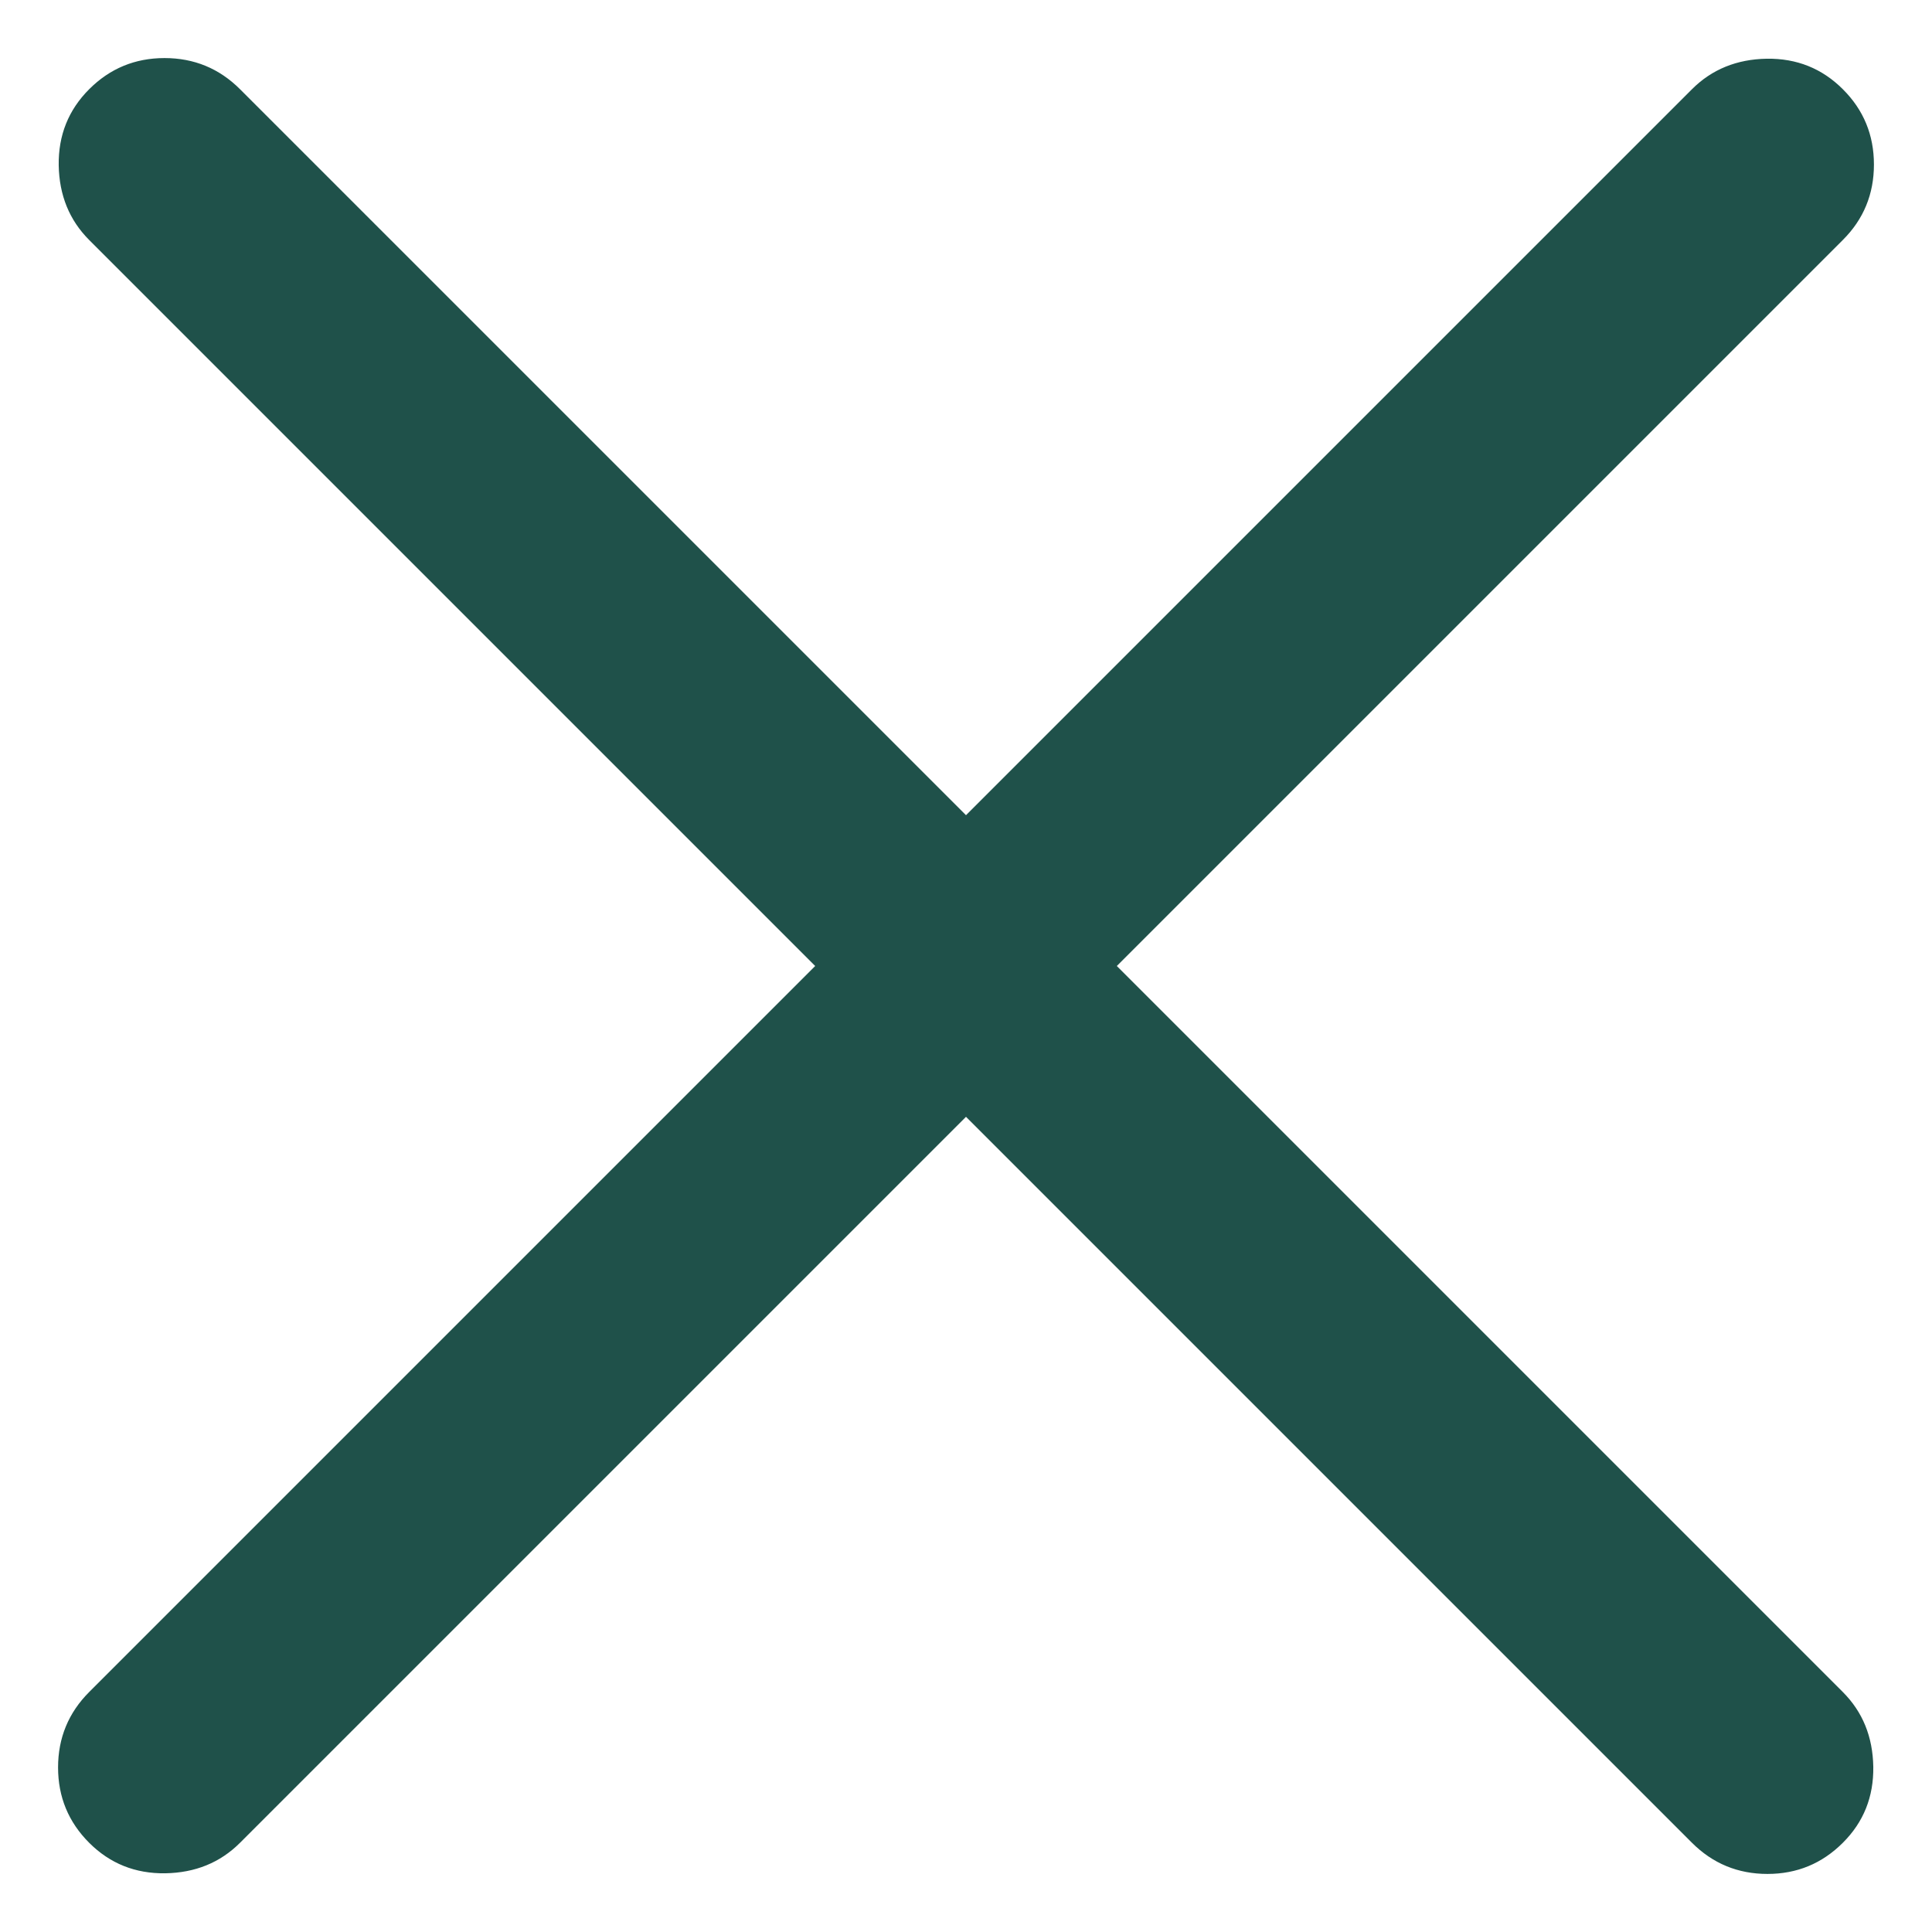 <svg width="18" height="18" viewBox="0 0 18 18" fill="none" xmlns="http://www.w3.org/2000/svg">
<path d="M9 10.405L2.236 17.169C2.051 17.354 1.819 17.448 1.54 17.453C1.26 17.457 1.024 17.362 0.831 17.169C0.638 16.976 0.541 16.742 0.541 16.467C0.541 16.192 0.638 15.957 0.831 15.764L7.595 9L0.831 2.236C0.646 2.051 0.552 1.819 0.547 1.54C0.543 1.26 0.638 1.024 0.831 0.831C1.024 0.638 1.258 0.541 1.533 0.541C1.808 0.541 2.043 0.638 2.236 0.831L9 7.595L15.764 0.831C15.949 0.646 16.181 0.552 16.46 0.547C16.74 0.543 16.976 0.638 17.169 0.831C17.363 1.024 17.459 1.258 17.459 1.533C17.459 1.808 17.363 2.043 17.169 2.236L10.405 9L17.169 15.764C17.354 15.949 17.448 16.181 17.453 16.46C17.457 16.74 17.363 16.976 17.169 17.169C16.976 17.362 16.742 17.459 16.467 17.459C16.192 17.459 15.957 17.362 15.764 17.169L9 10.405Z" fill="#1F514A"/>
</svg>
